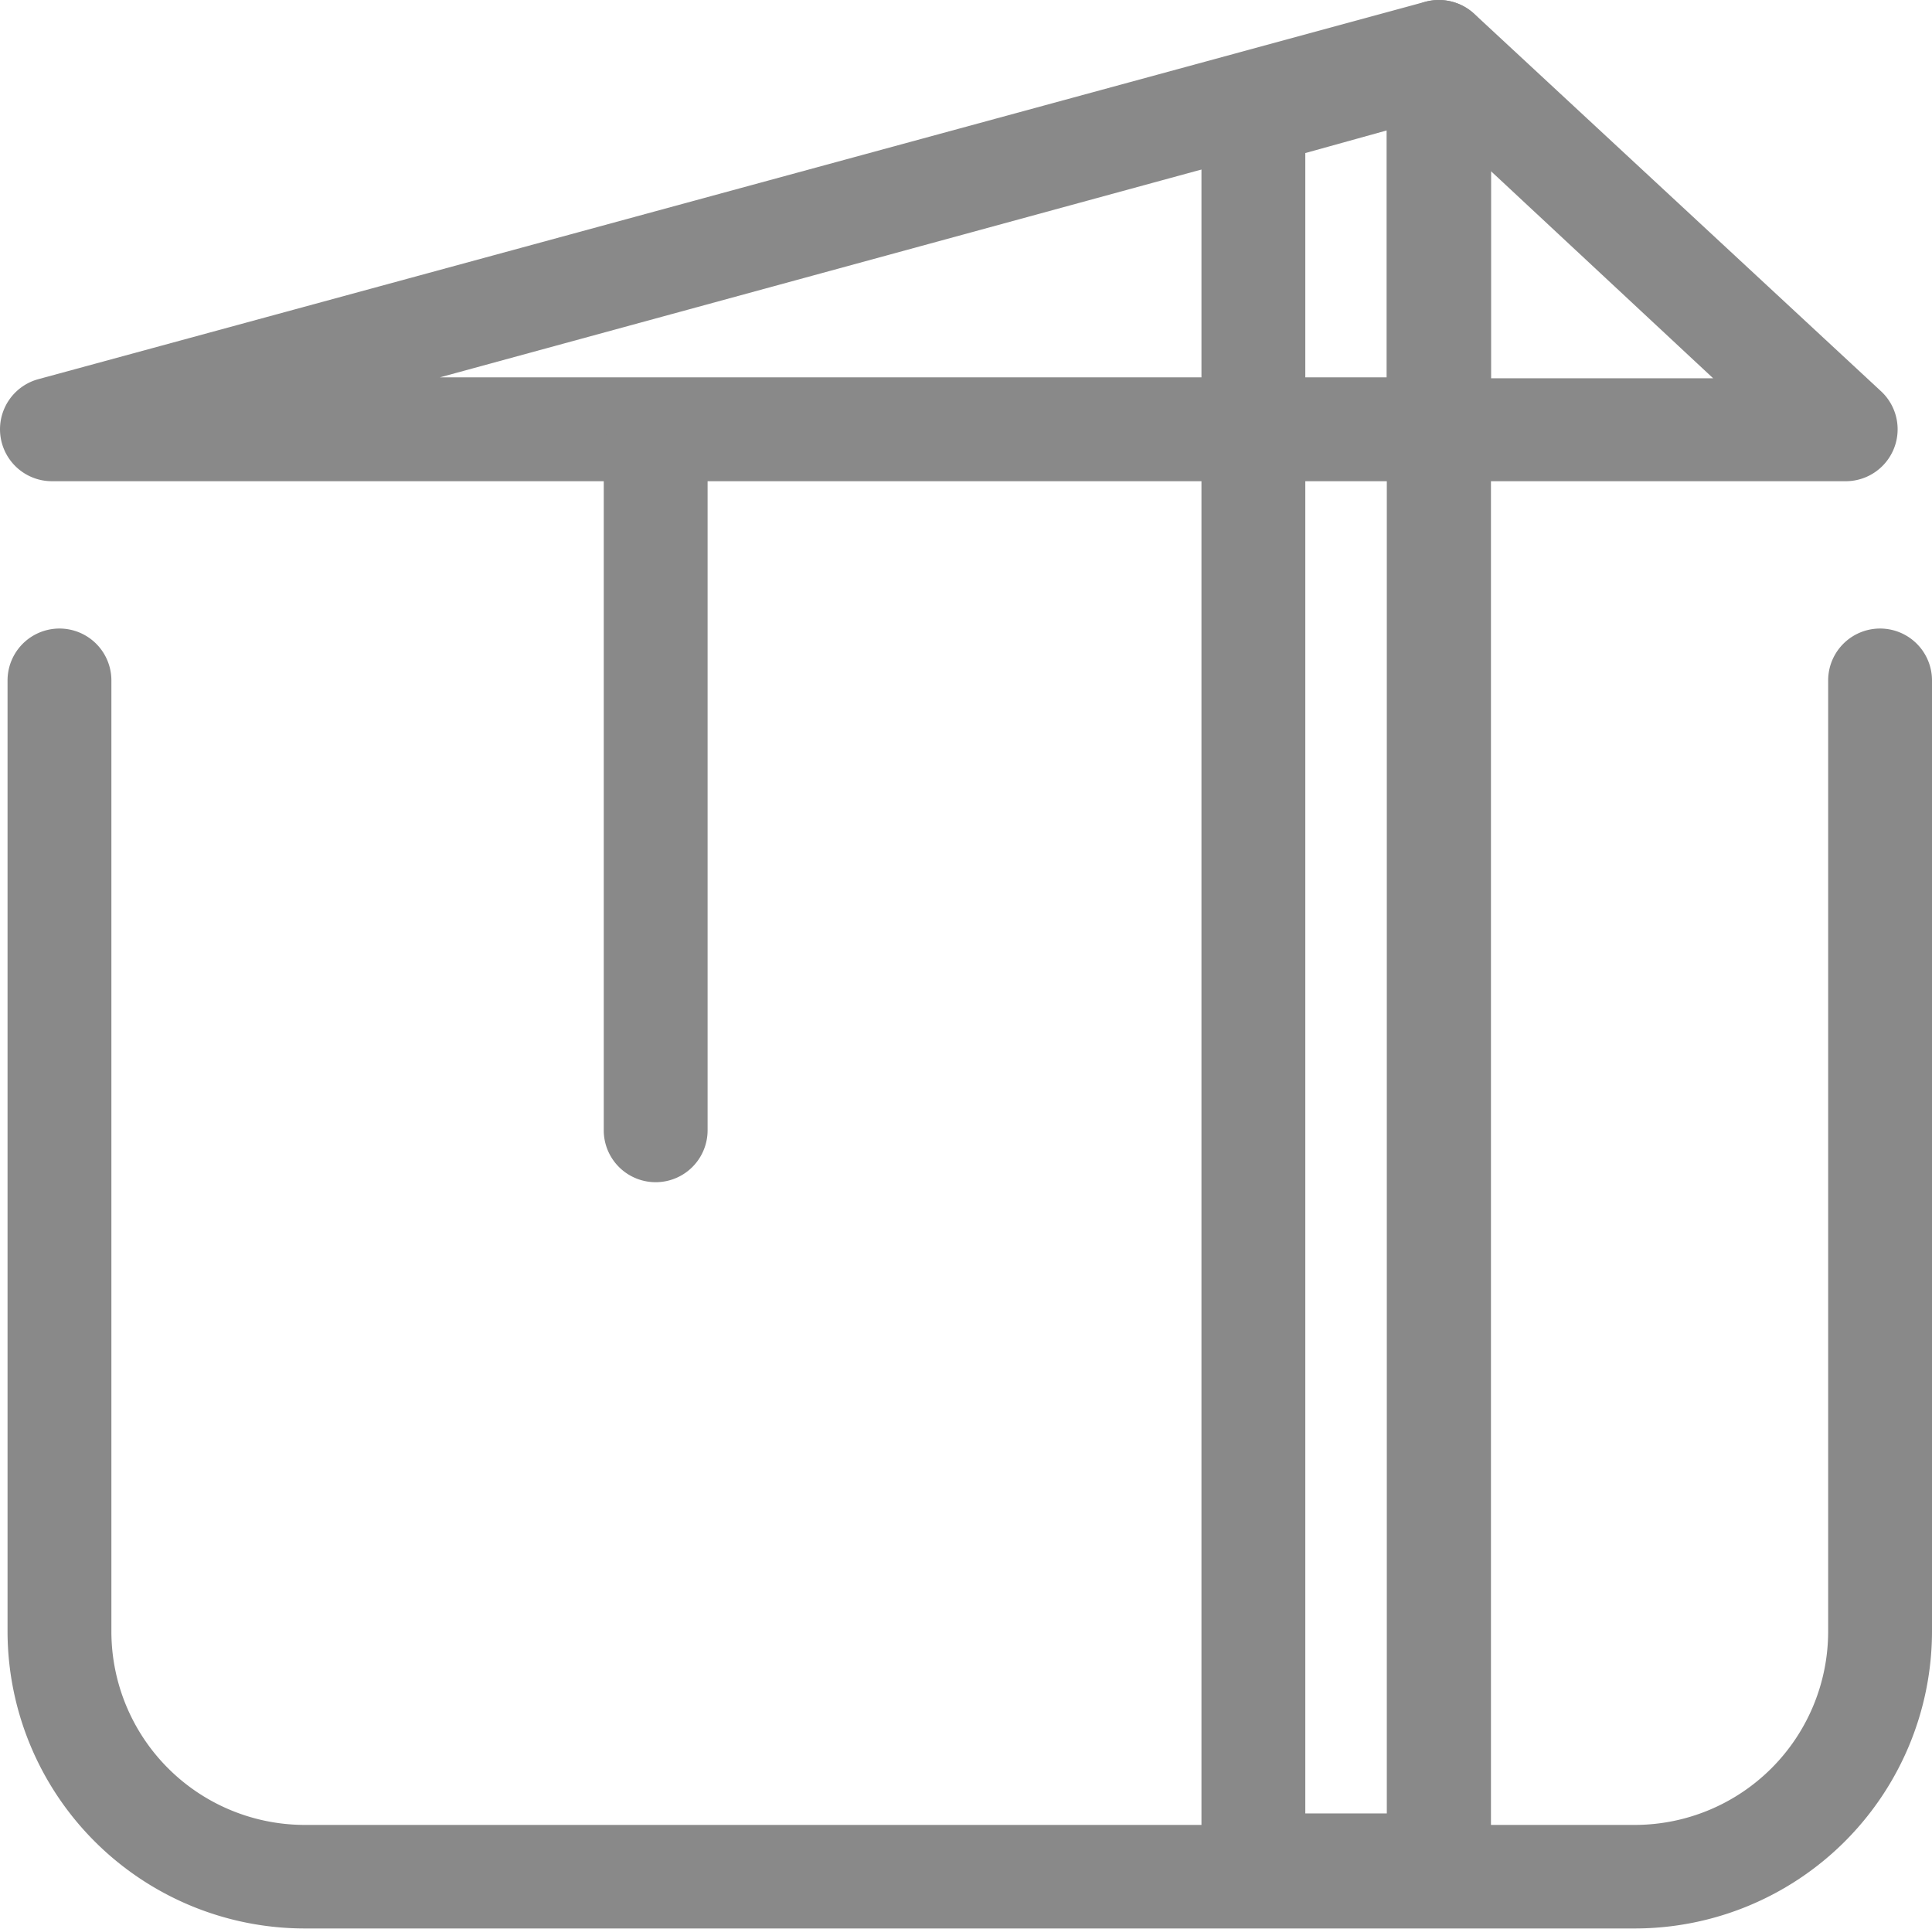 <svg id="Layer_1" data-name="Layer 1" xmlns="http://www.w3.org/2000/svg" viewBox="0 0 64 63.89"><defs><style>.cls-1{fill:#898989;}</style></defs><title>prom</title><path class="cls-1" d="M47.67,16H1.72a1.72,1.72,0,0,1-.45-3.38L47.21,0.12a1.72,1.72,0,0,1,2.17,1.66V14.31A1.72,1.72,0,0,1,47.67,16Zm-33.1-3.44H45.94V4Z" transform="translate(0 -0.06)"/><path class="cls-1" d="M61.11,16H47.67a1.72,1.72,0,0,1-1.72-1.72V1.78A1.72,1.72,0,0,1,48.84.52L62.29,13A1.72,1.72,0,0,1,61.11,16ZM49.39,12.59h7.36L49.39,5.73v6.86Z" transform="translate(0 -0.06)"/><path class="cls-1" d="M47.67,63.57H41.52a1.72,1.72,0,0,1-1.72-1.72v-58a1.72,1.72,0,0,1,1.26-1.66l6.15-1.71a1.72,1.72,0,0,1,2.18,1.66V61.85A1.72,1.72,0,0,1,47.67,63.57Zm-4.43-3.44h2.7V4.38l-2.7.75v55Z" transform="translate(0 -0.06)"/><path class="cls-1" d="M54.16,63.94H10.09A9.85,9.85,0,0,1,.25,54.11V22.6a1.72,1.72,0,1,1,3.44,0V54.11a6.41,6.41,0,0,0,6.4,6.4H54.16a6.41,6.41,0,0,0,6.4-6.4V22.6a1.72,1.72,0,0,1,3.44,0V54.11A9.85,9.85,0,0,1,54.16,63.94Z" transform="translate(0 -0.06)"/><path class="cls-1" d="M21.74,39.22A1.72,1.72,0,0,1,20,37.5V15a1.72,1.72,0,1,1,3.44,0V37.5A1.72,1.72,0,0,1,21.74,39.22Z" transform="translate(0 -0.06)"/></svg>